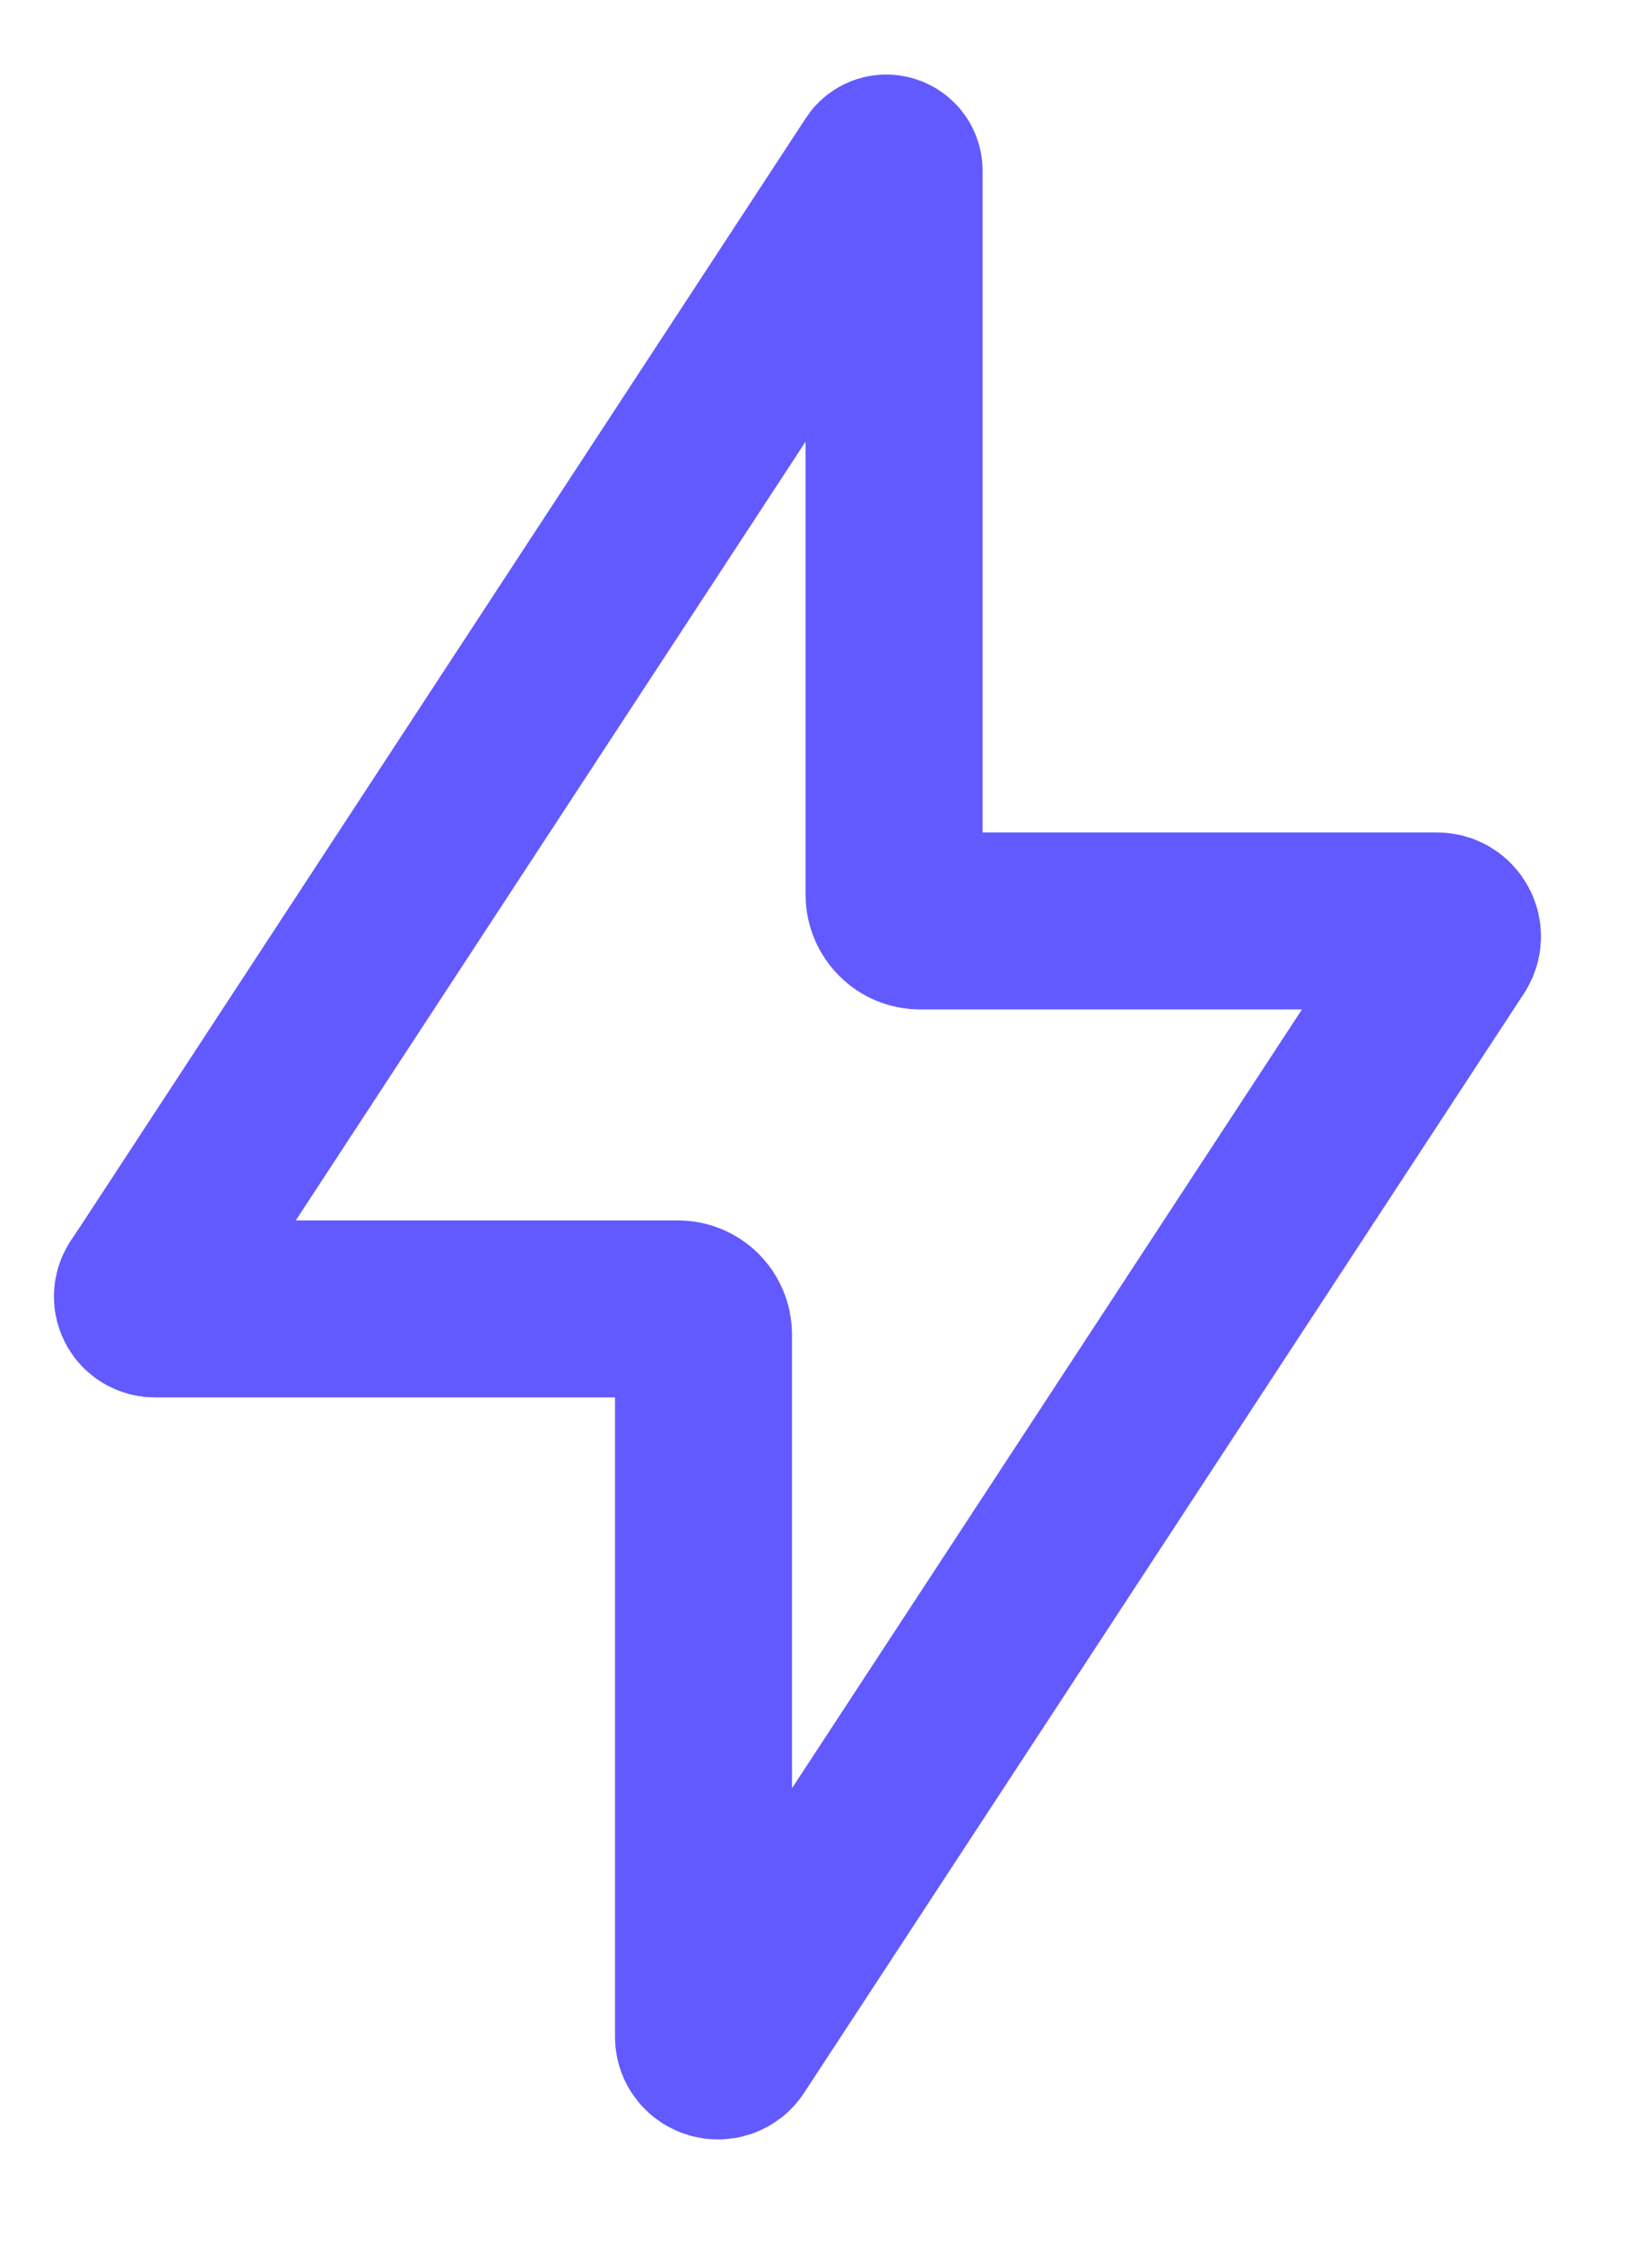 <svg width="14" height="19" viewBox="0 0 14 19" fill="none" xmlns="http://www.w3.org/2000/svg">
<path d="M12.178 8.176L12.288 8.008C12.301 7.988 12.308 7.965 12.309 7.942C12.31 7.918 12.305 7.895 12.293 7.874C12.282 7.853 12.265 7.835 12.245 7.823C12.225 7.811 12.201 7.805 12.178 7.805H7.797C7.739 7.805 7.683 7.782 7.642 7.74C7.601 7.699 7.577 7.643 7.577 7.585V1.447C7.577 1.383 7.493 1.357 7.457 1.411L1.313 10.797L1.224 10.93C1.214 10.946 1.208 10.965 1.207 10.984C1.206 11.003 1.211 11.021 1.22 11.038C1.229 11.055 1.242 11.069 1.259 11.078C1.275 11.088 1.294 11.093 1.313 11.093H5.745C5.866 11.093 5.962 11.19 5.962 11.311V17.26C5.962 17.382 6.12 17.427 6.187 17.326L12.178 8.176Z" stroke="#625AFF" stroke-width="1.5" stroke-linecap="round" stroke-linejoin="round"/>
</svg>

